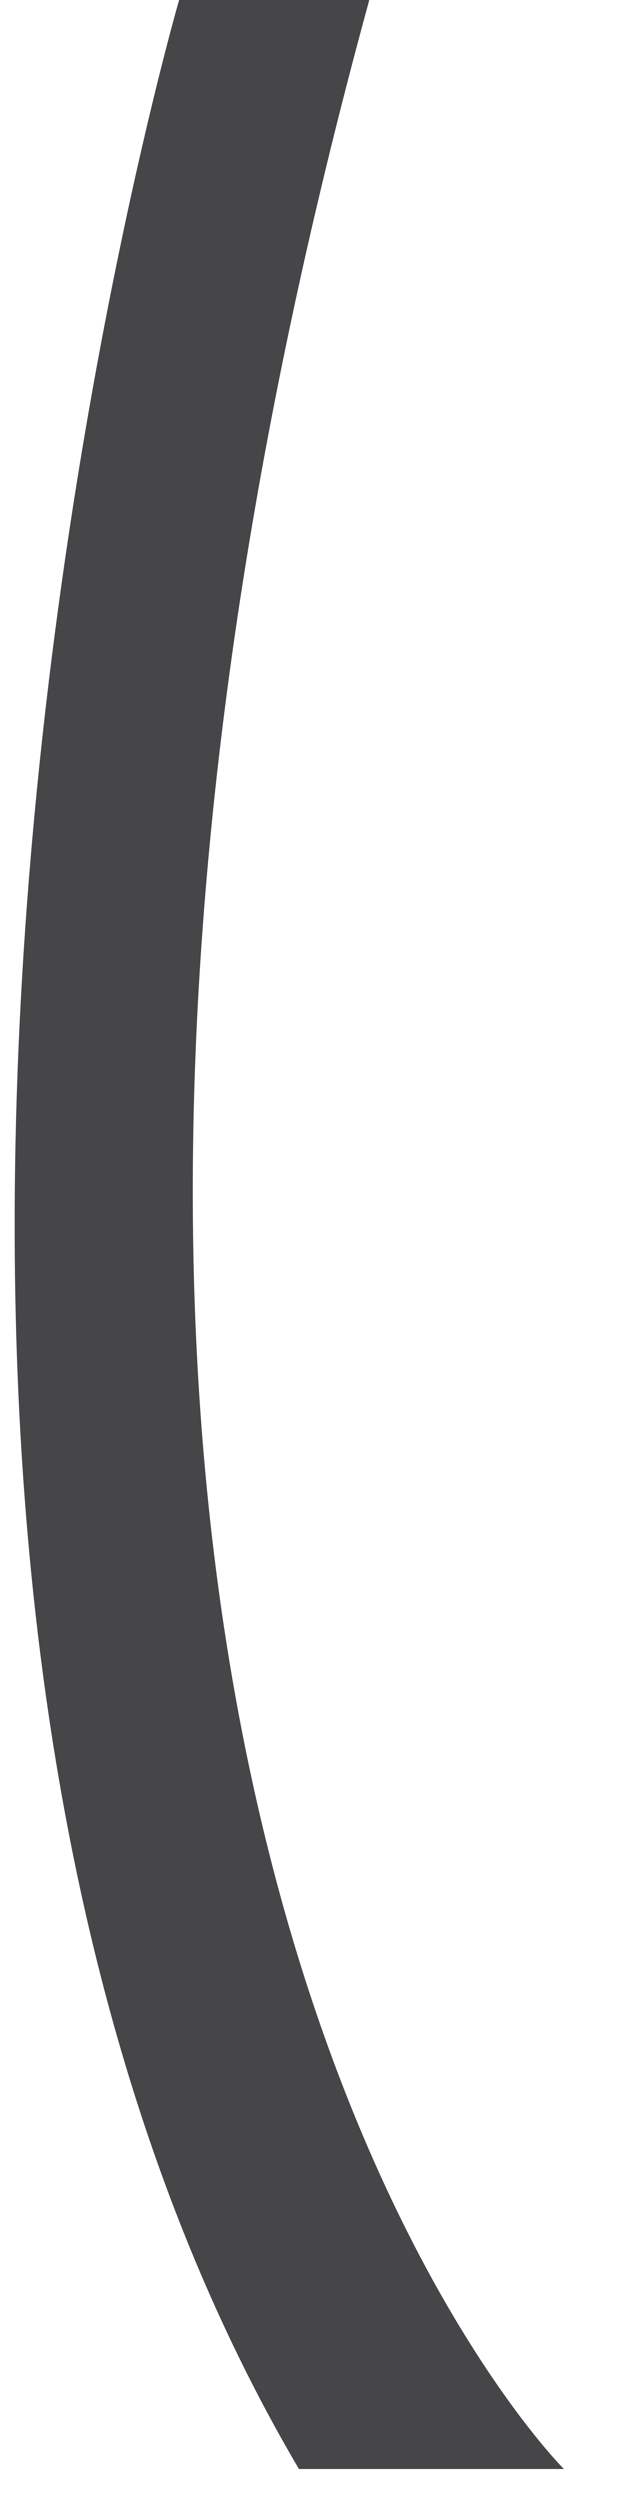<?xml version="1.0" encoding="UTF-8"?> <svg xmlns="http://www.w3.org/2000/svg" width="7" height="28" viewBox="0 0 7 28" fill="none"> <path d="M2.006 6.10352e-05C2.006 6.10352e-05 -2.924 16.994 3.348 27.653C6.316 27.653 6.316 27.653 6.316 27.653C6.316 27.653 -1.347 20.04 4.136 6.10352e-05H2.006Z" fill="#464648"></path> </svg> 